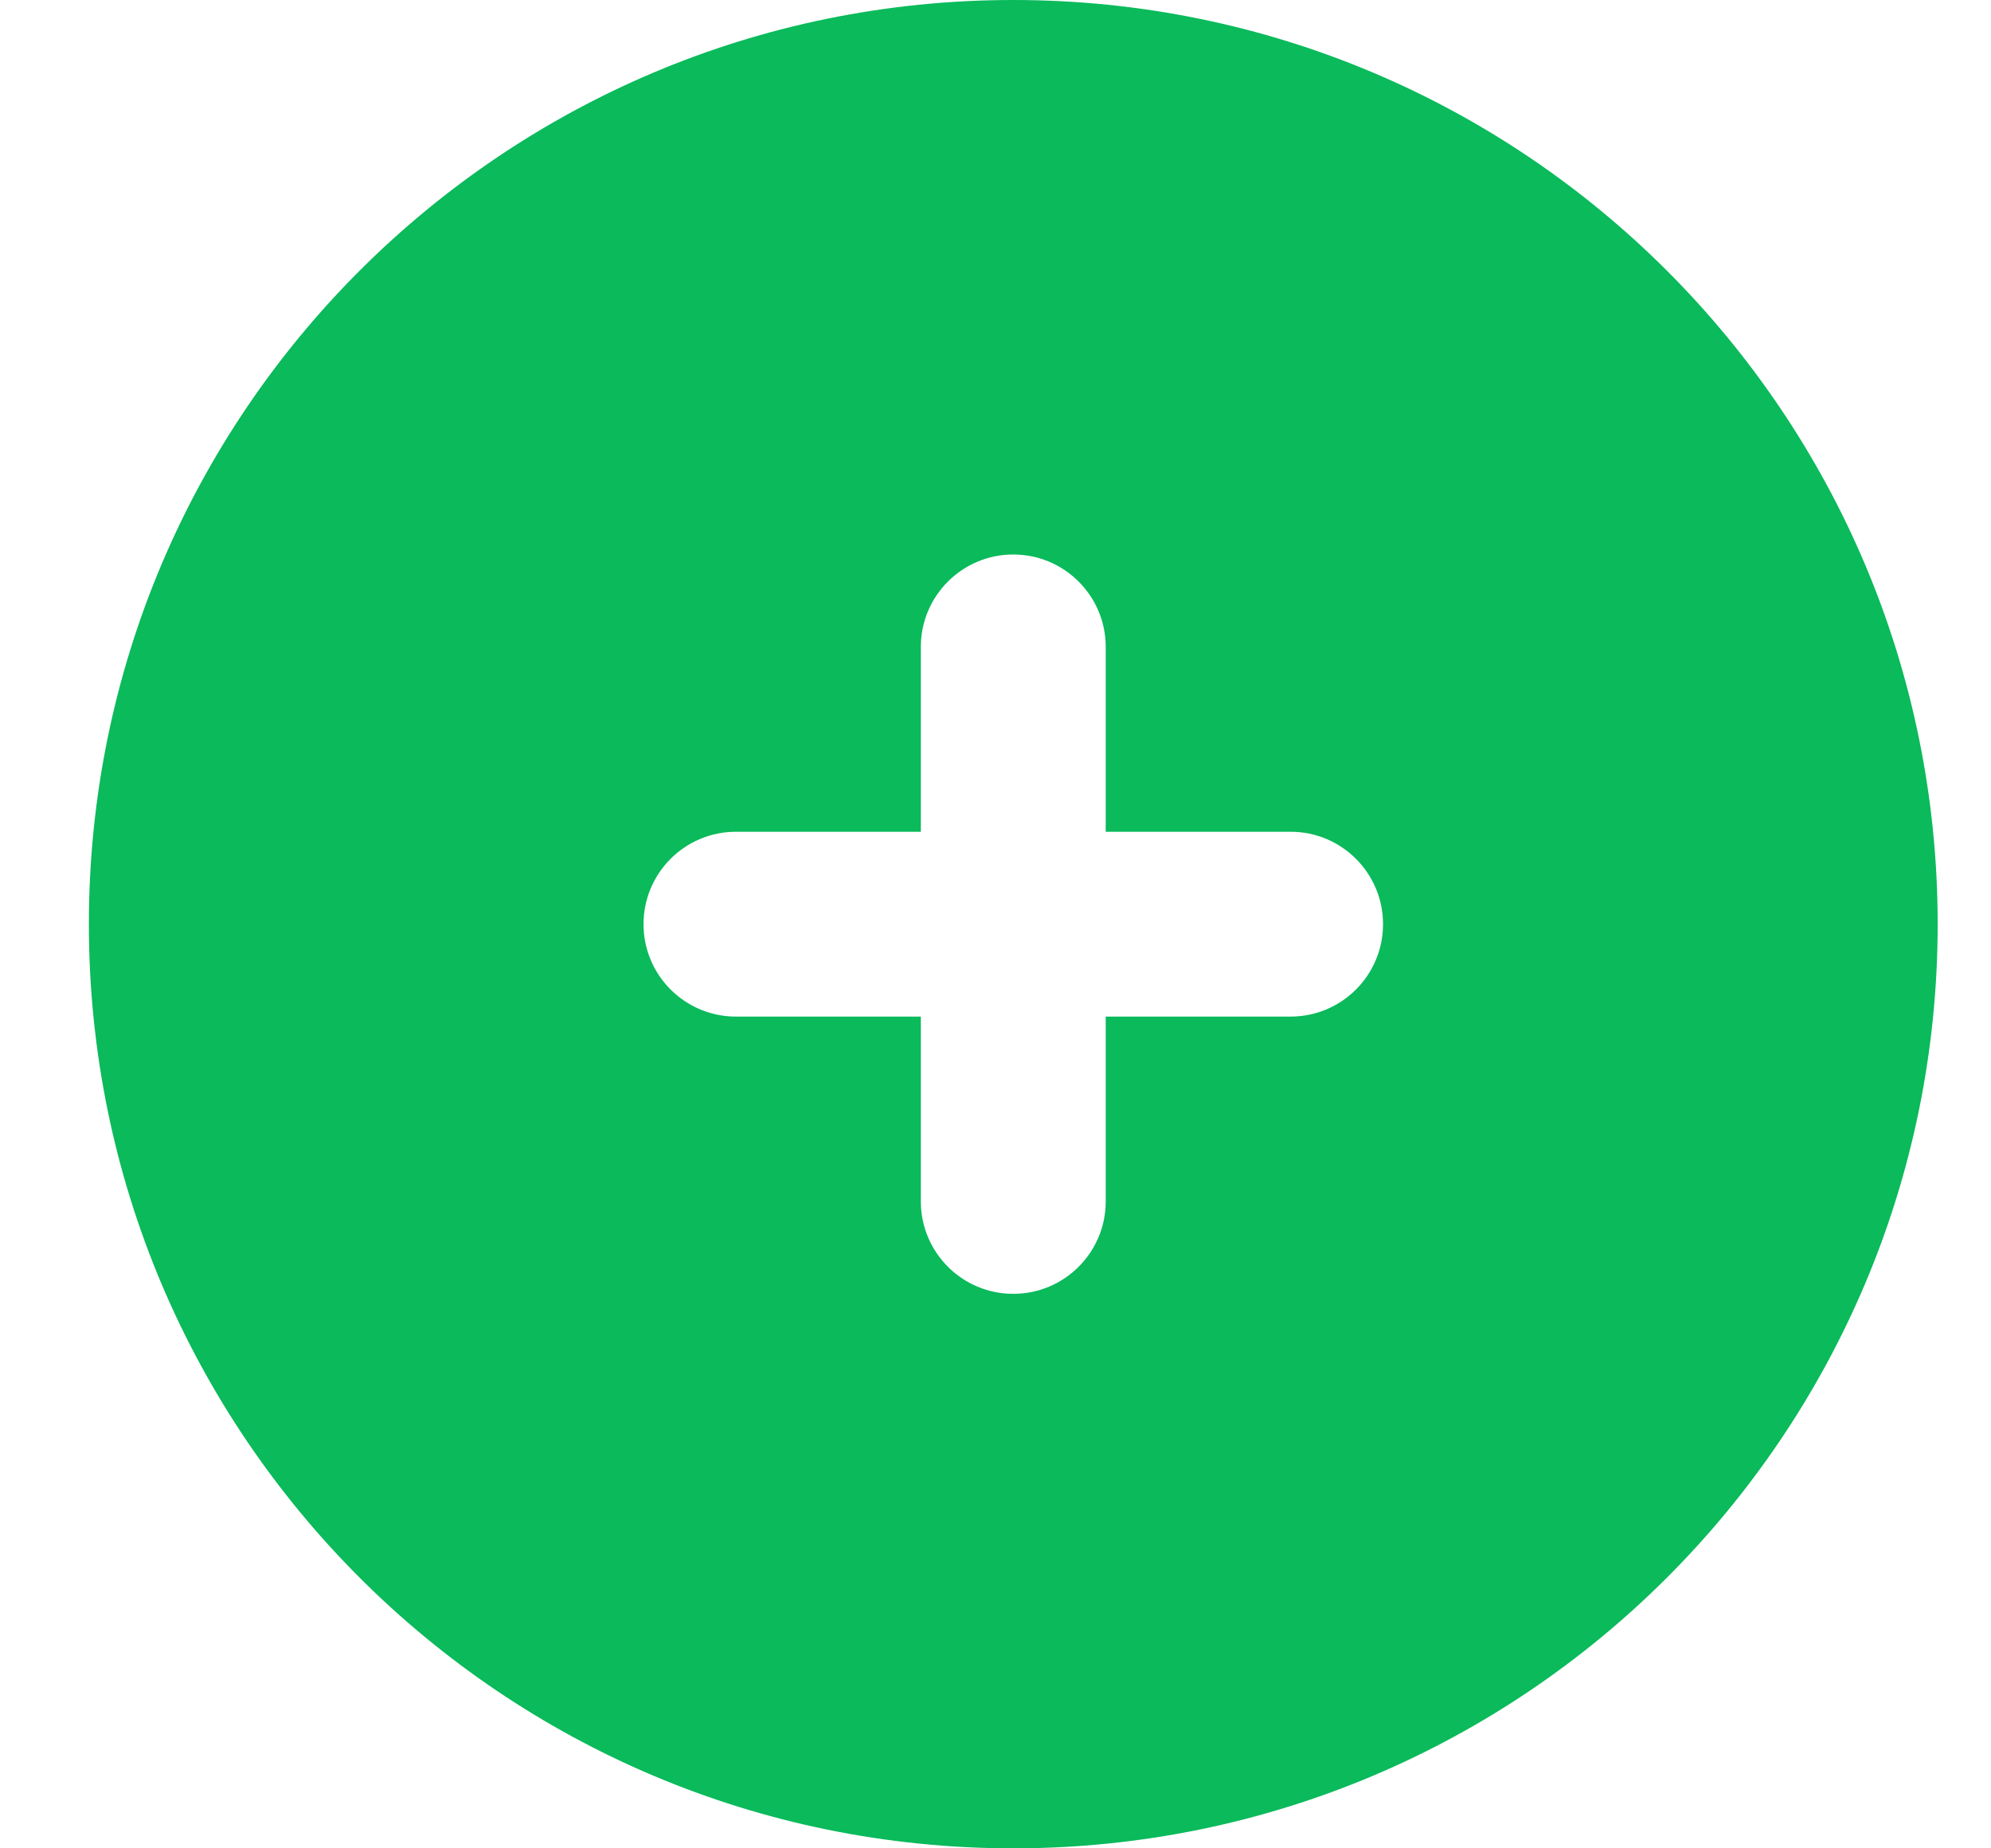 <svg width="14" height="13" viewBox="0 0 14 13" fill="none" xmlns="http://www.w3.org/2000/svg">
<path fill-rule="evenodd" clip-rule="evenodd" d="M7.775 4.55C7.775 4.191 7.484 3.9 7.125 3.9C6.766 3.9 6.475 4.191 6.475 4.55V5.85H5.175C4.816 5.85 4.525 6.141 4.525 6.5C4.525 6.859 4.816 7.15 5.175 7.15H6.475V8.45C6.475 8.809 6.766 9.1 7.125 9.1C7.484 9.1 7.775 8.809 7.775 8.45V7.15H9.075C9.434 7.15 9.725 6.859 9.725 6.5C9.725 6.141 9.434 5.85 9.075 5.85H7.775V4.55ZM0.625 6.5C0.625 2.91 3.535 0 7.125 0C10.715 0 13.625 2.91 13.625 6.5C13.625 10.09 10.715 13 7.125 13C3.535 13 0.625 10.09 0.625 6.5Z" fill="#0ABA5B"/>
</svg>
